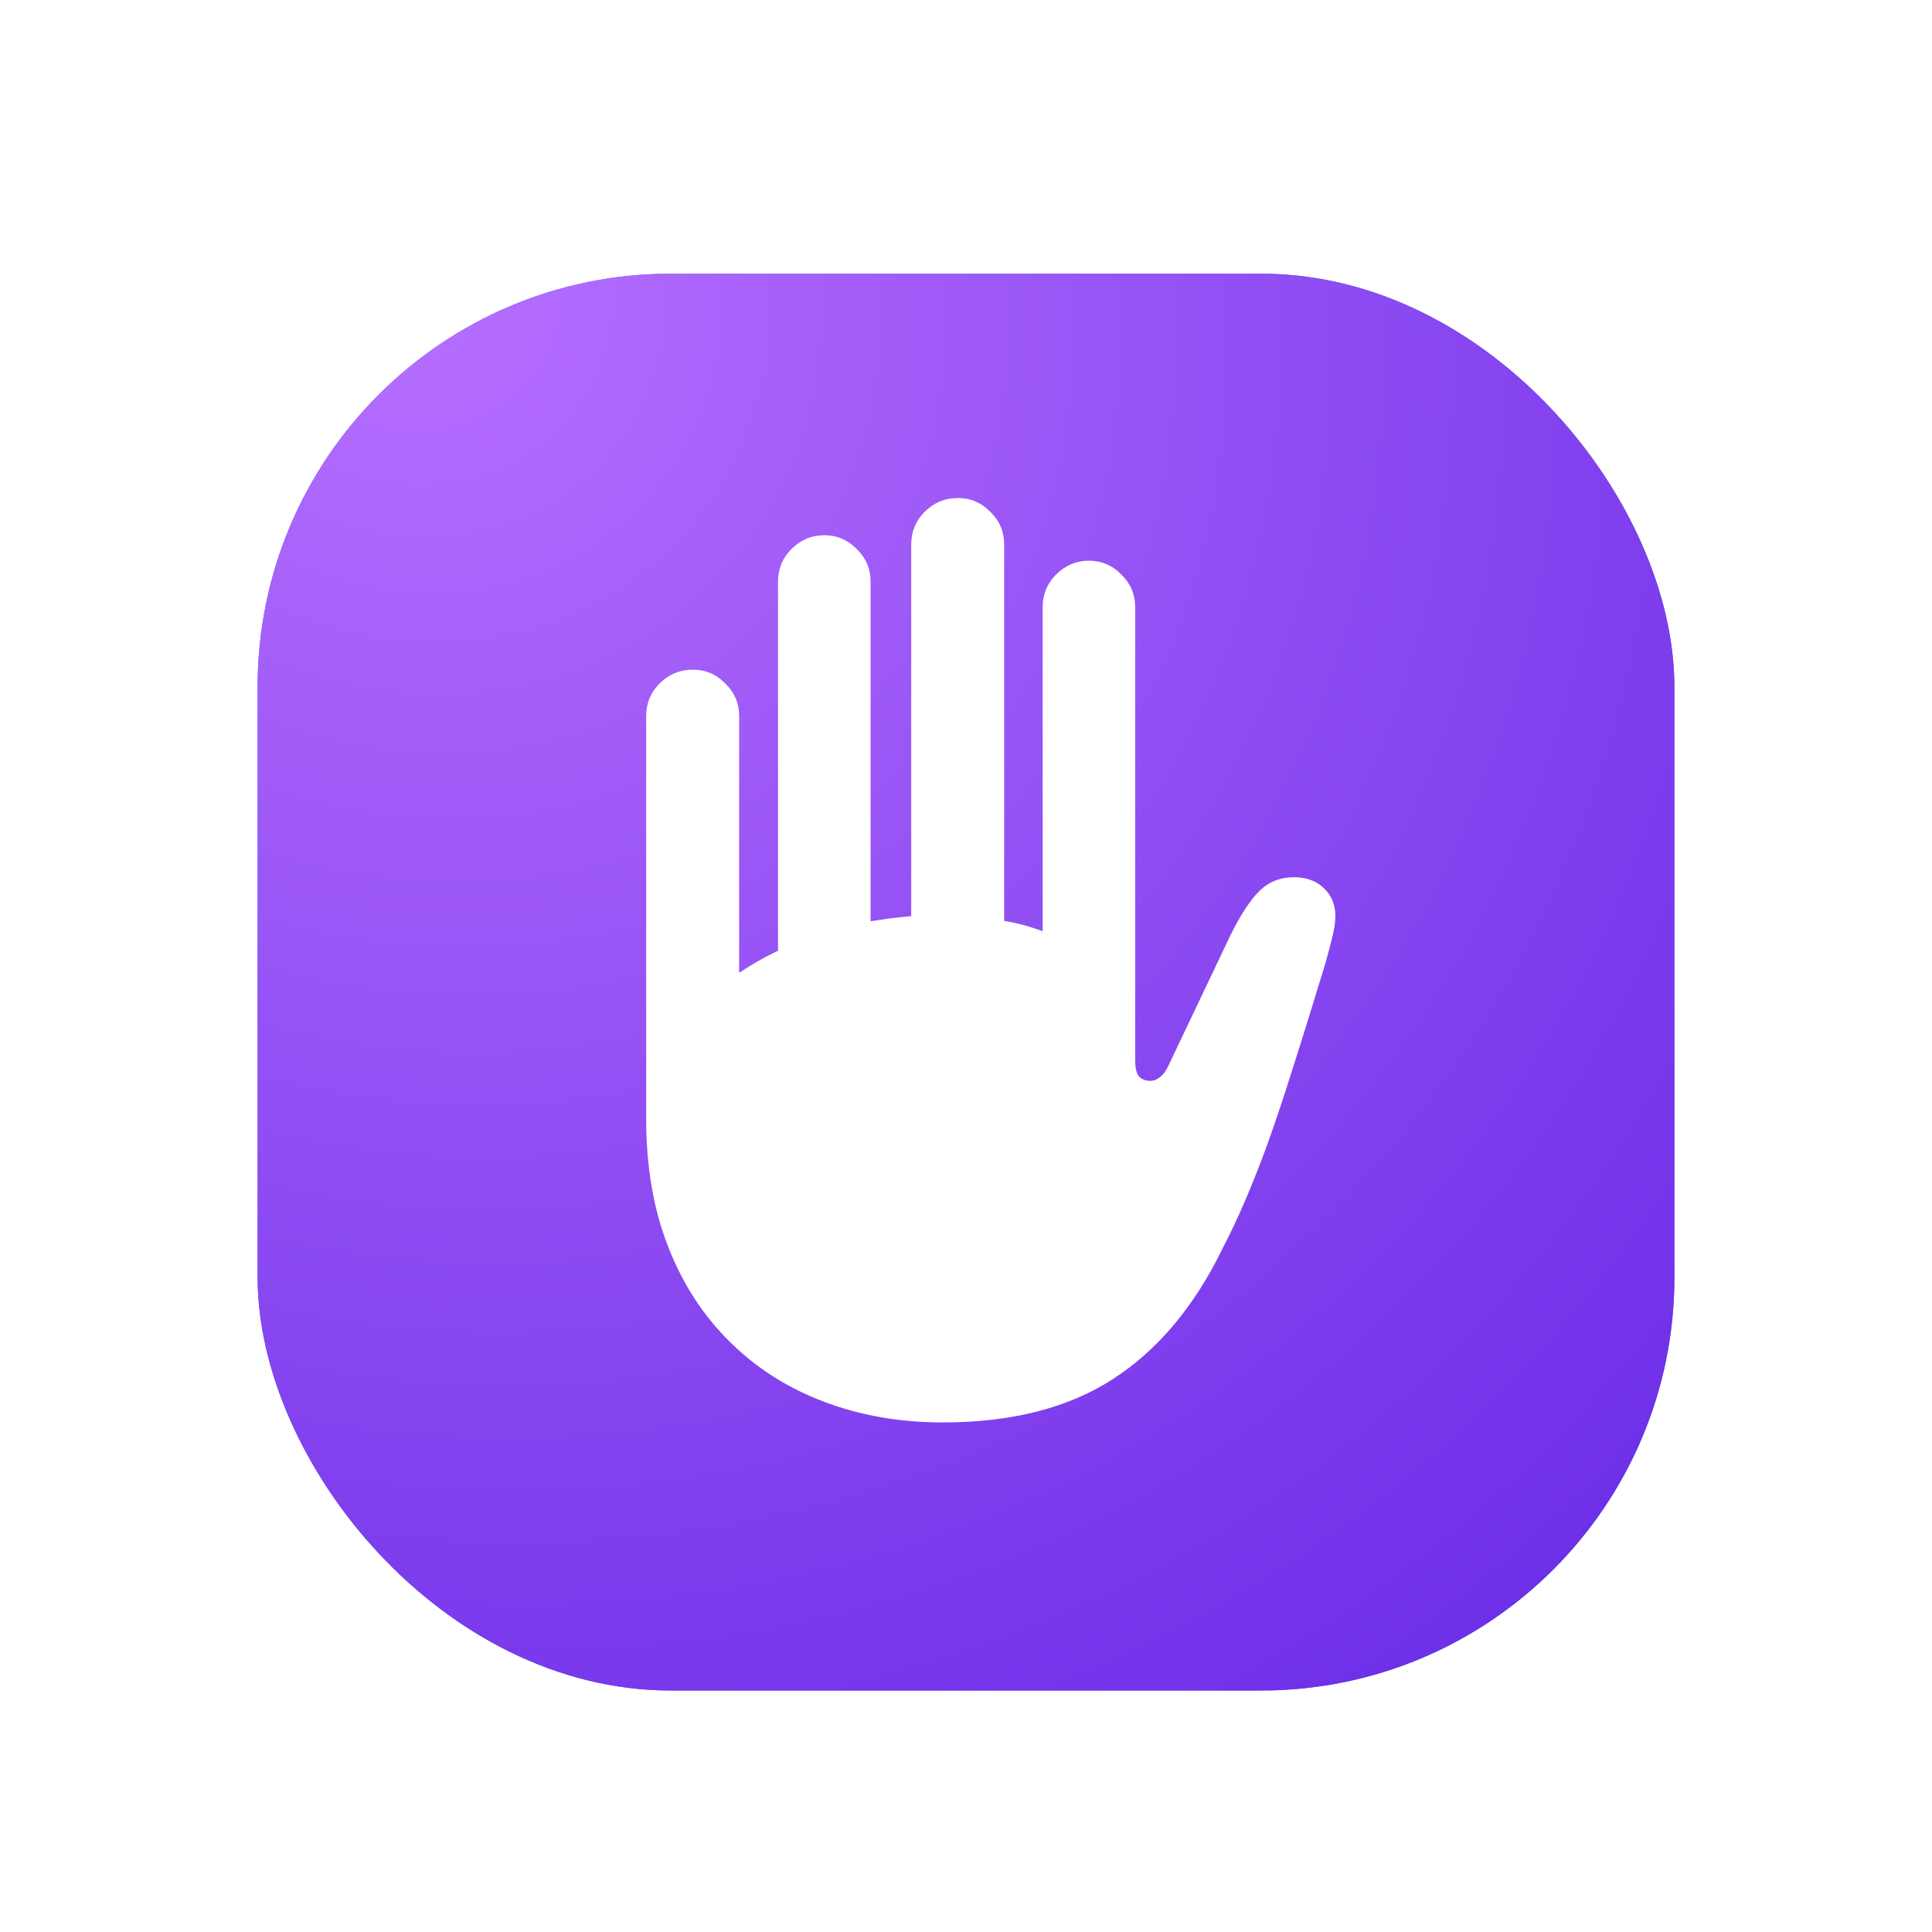 <svg width="120" height="120" viewBox="0 0 120 120" fill="none" xmlns="http://www.w3.org/2000/svg">
<g filter="url(#filter0_d_786_8721)">
<rect x="16" y="16" width="88" height="88" rx="25.667" fill="#3478F6"/>
<rect x="16" y="16" width="88" height="88" rx="25.667" fill="url(#paint0_radial_786_8721)"/>
<path d="M40.135 68.498C40.135 71.47 40.591 74.12 41.504 76.447C42.417 78.774 43.698 80.744 45.345 82.355C46.992 83.984 48.934 85.22 51.172 86.061C53.428 86.921 55.89 87.35 58.558 87.35C62.819 87.35 66.337 86.455 69.112 84.665C71.887 82.874 74.152 80.189 75.906 76.608C76.425 75.606 76.918 74.558 77.383 73.466C77.849 72.374 78.296 71.237 78.726 70.055C79.156 68.856 79.576 67.612 79.988 66.322C80.4 65.033 80.821 63.7 81.251 62.321C81.483 61.569 81.725 60.781 81.976 59.958C82.244 59.116 82.468 58.337 82.647 57.621C82.844 56.905 82.942 56.332 82.942 55.903C82.942 55.186 82.701 54.605 82.217 54.157C81.752 53.709 81.134 53.486 80.364 53.486C79.523 53.486 78.807 53.772 78.216 54.345C77.643 54.918 77.043 55.84 76.416 57.111L72.684 64.953C72.505 65.382 72.308 65.687 72.093 65.866C71.878 66.045 71.663 66.135 71.448 66.135C71.162 66.135 70.929 66.045 70.75 65.866C70.589 65.669 70.508 65.338 70.508 64.872V36.701C70.508 35.913 70.222 35.242 69.649 34.687C69.094 34.114 68.422 33.827 67.635 33.827C66.847 33.827 66.167 34.114 65.594 34.687C65.039 35.242 64.761 35.913 64.761 36.701V56.843C64.385 56.699 64 56.574 63.606 56.467C63.213 56.359 62.801 56.27 62.371 56.198V32.834C62.371 32.028 62.085 31.348 61.512 30.793C60.957 30.22 60.285 29.933 59.498 29.933C58.692 29.933 58.003 30.22 57.43 30.793C56.875 31.348 56.597 32.028 56.597 32.834V55.903C56.185 55.938 55.765 55.983 55.335 56.037C54.905 56.09 54.484 56.153 54.073 56.225V35.116C54.073 34.329 53.786 33.657 53.213 33.102C52.658 32.529 51.987 32.243 51.199 32.243C50.411 32.243 49.731 32.529 49.158 33.102C48.603 33.657 48.326 34.329 48.326 35.116V58.051C47.878 58.266 47.448 58.49 47.037 58.722C46.643 58.955 46.267 59.188 45.909 59.421V43.468C45.909 42.681 45.622 42.009 45.049 41.454C44.494 40.881 43.823 40.595 43.035 40.595C42.23 40.595 41.54 40.881 40.967 41.454C40.412 42.009 40.135 42.681 40.135 43.468V68.498Z" fill="white"/>
</g>
<defs>
<filter id="filter0_d_786_8721" x="8" y="9" width="104" height="104" filterUnits="userSpaceOnUse" color-interpolation-filters="sRGB">
<feFlood flood-opacity="0" result="BackgroundImageFix"/>
<feColorMatrix in="SourceAlpha" type="matrix" values="0 0 0 0 0 0 0 0 0 0 0 0 0 0 0 0 0 0 127 0" result="hardAlpha"/>
<feOffset dy="1"/>
<feGaussianBlur stdDeviation="4"/>
<feColorMatrix type="matrix" values="0 0 0 0 0.455 0 0 0 0 0.208 0 0 0 0 0.918 0 0 0 0.3 0"/>
<feBlend mode="normal" in2="BackgroundImageFix" result="effect1_dropShadow_786_8721"/>
<feBlend mode="normal" in="SourceGraphic" in2="effect1_dropShadow_786_8721" result="shape"/>
</filter>
<radialGradient id="paint0_radial_786_8721" cx="0" cy="0" r="1" gradientUnits="userSpaceOnUse" gradientTransform="translate(24.585 16) rotate(51.17) scale(112.964 101.458)">
<stop stop-color="#B870FF"/>
<stop offset="1" stop-color="#6A2CE7"/>
</radialGradient>
</defs>
</svg>
